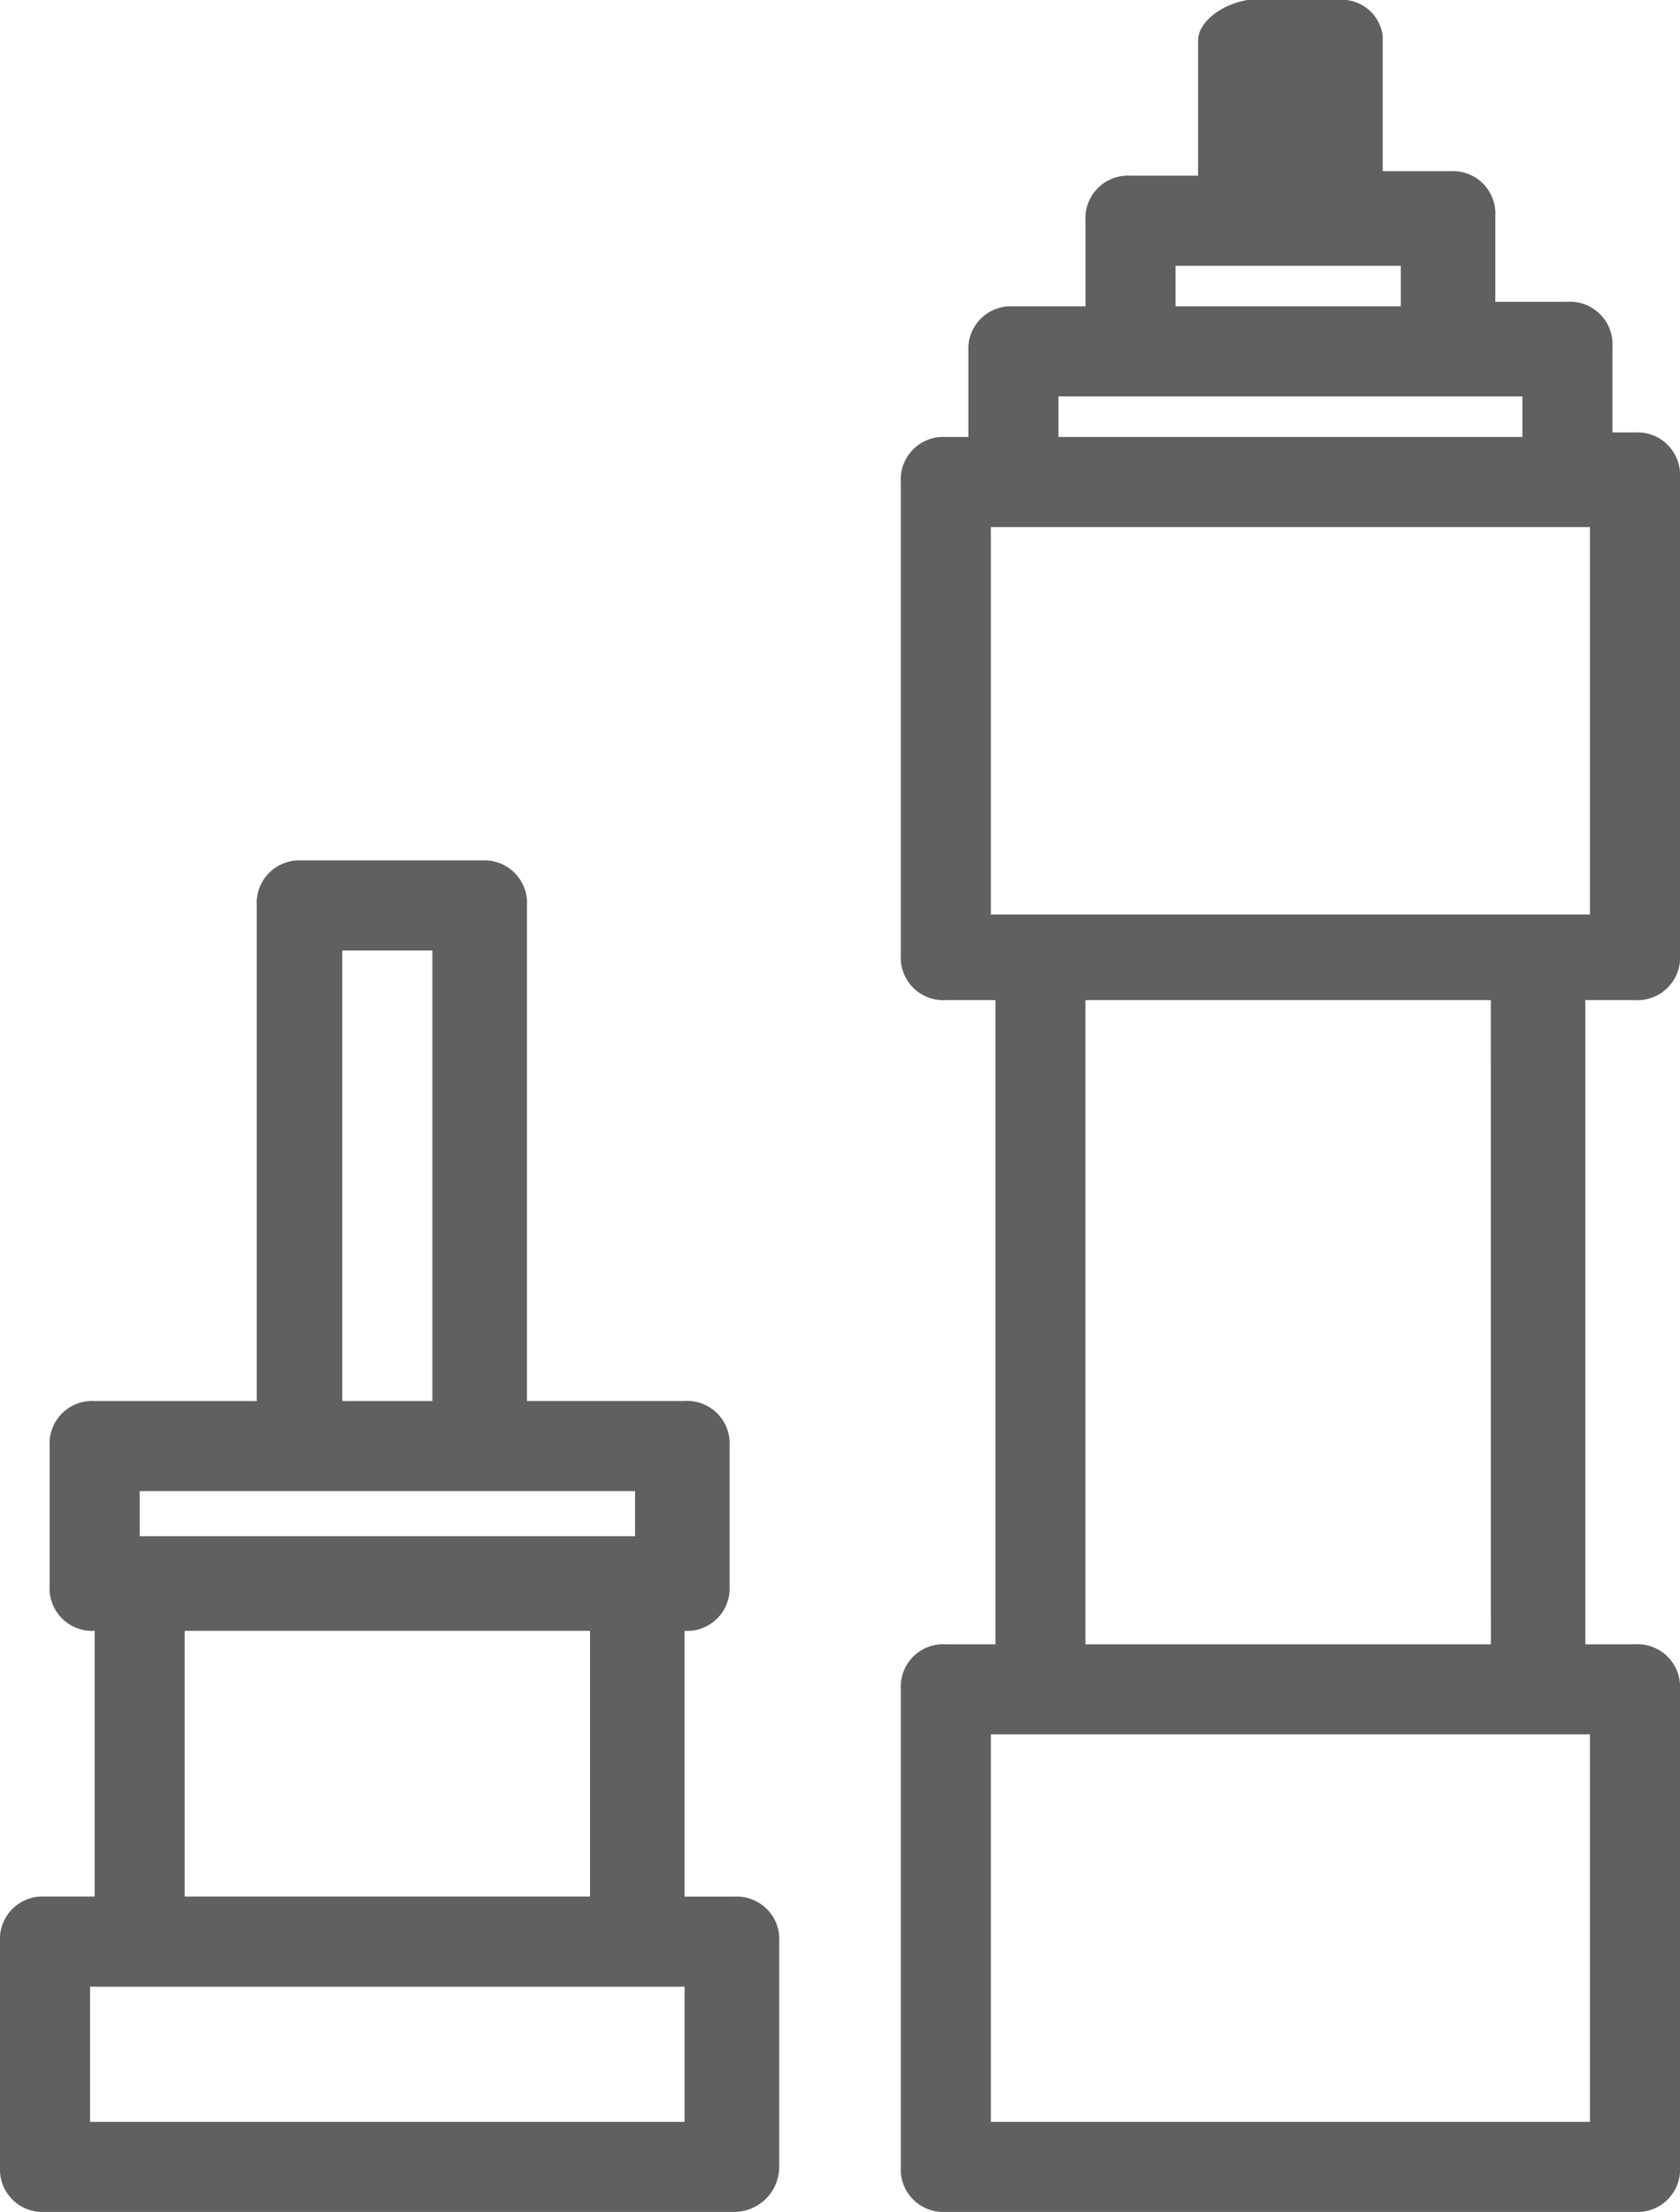 <svg xmlns="http://www.w3.org/2000/svg" viewBox="0 0 91.415 120.334"><defs><style>      .cls-1 {        fill: #606060;      }    </style></defs><g id="Gruppe_57" data-name="Gruppe 57" transform="translate(0 120.334) rotate(-90)"><path id="Pfad_301" data-name="Pfad 301" class="cls-1" d="M118.128,16.175h-7.352V12.5a2.315,2.315,0,0,0-2.451-2.451h-4.657V6.127a2.315,2.315,0,0,0-2.451-2.451H96.561V2.451A2.315,2.315,0,0,0,94.111,0H68.377a2.315,2.315,0,0,0-2.451,2.451v2.7H30.88v-2.7A2.315,2.315,0,0,0,28.429,0H2.451A2.315,2.315,0,0,0,0,2.451v37.5A2.315,2.315,0,0,0,2.451,42.4H28.429a2.315,2.315,0,0,0,2.451-2.451v-2.7H65.926v2.7A2.315,2.315,0,0,0,68.377,42.4H94.356a2.315,2.315,0,0,0,2.451-2.451V38.723h4.657a2.315,2.315,0,0,0,2.451-2.451V32.35h4.657a2.315,2.315,0,0,0,2.451-2.451V26.223h7.352a2.243,2.243,0,0,0,1.961-2.451v-4.9C120.089,17.4,119.109,16.175,118.128,16.175ZM25.978,37.5H4.9V4.9H25.978V37.5Zm4.9-5.392V10.048H65.926V32.105ZM91.66,37.5H70.583V4.9H91.66V37.5Zm7.107-3.676H96.561V8.578h2.206V33.821Zm7.107-6.617h-2.206V14.95h2.206Z" transform="translate(0 49.016)"></path><path id="Pfad_302" data-name="Pfad 302" class="cls-1" d="M2.451,42.4H14.7a2.315,2.315,0,0,0,2.451-2.451v-2.7h14.46A2.315,2.315,0,0,0,34.066,39.7h7.6a2.315,2.315,0,0,0,2.451-2.451V28.674H71.073a2.315,2.315,0,0,0,2.451-2.451v-9.8a2.315,2.315,0,0,0-2.451-2.451H44.114V5.147A2.315,2.315,0,0,0,41.664,2.7h-7.6a2.315,2.315,0,0,0-2.451,2.451H17.156v-2.7A2.315,2.315,0,0,0,14.7,0H2.451A2.315,2.315,0,0,0,0,2.451v37.5A2.456,2.456,0,0,0,2.451,42.4ZM68.622,18.626v4.9H44.114v-4.9ZM39.213,7.6V34.556H36.762V7.6Zm-7.6,2.451V32.105H17.156V10.048h14.46ZM4.9,4.9h7.352v32.35H4.9Z" transform="translate(0)"></path></g></svg>